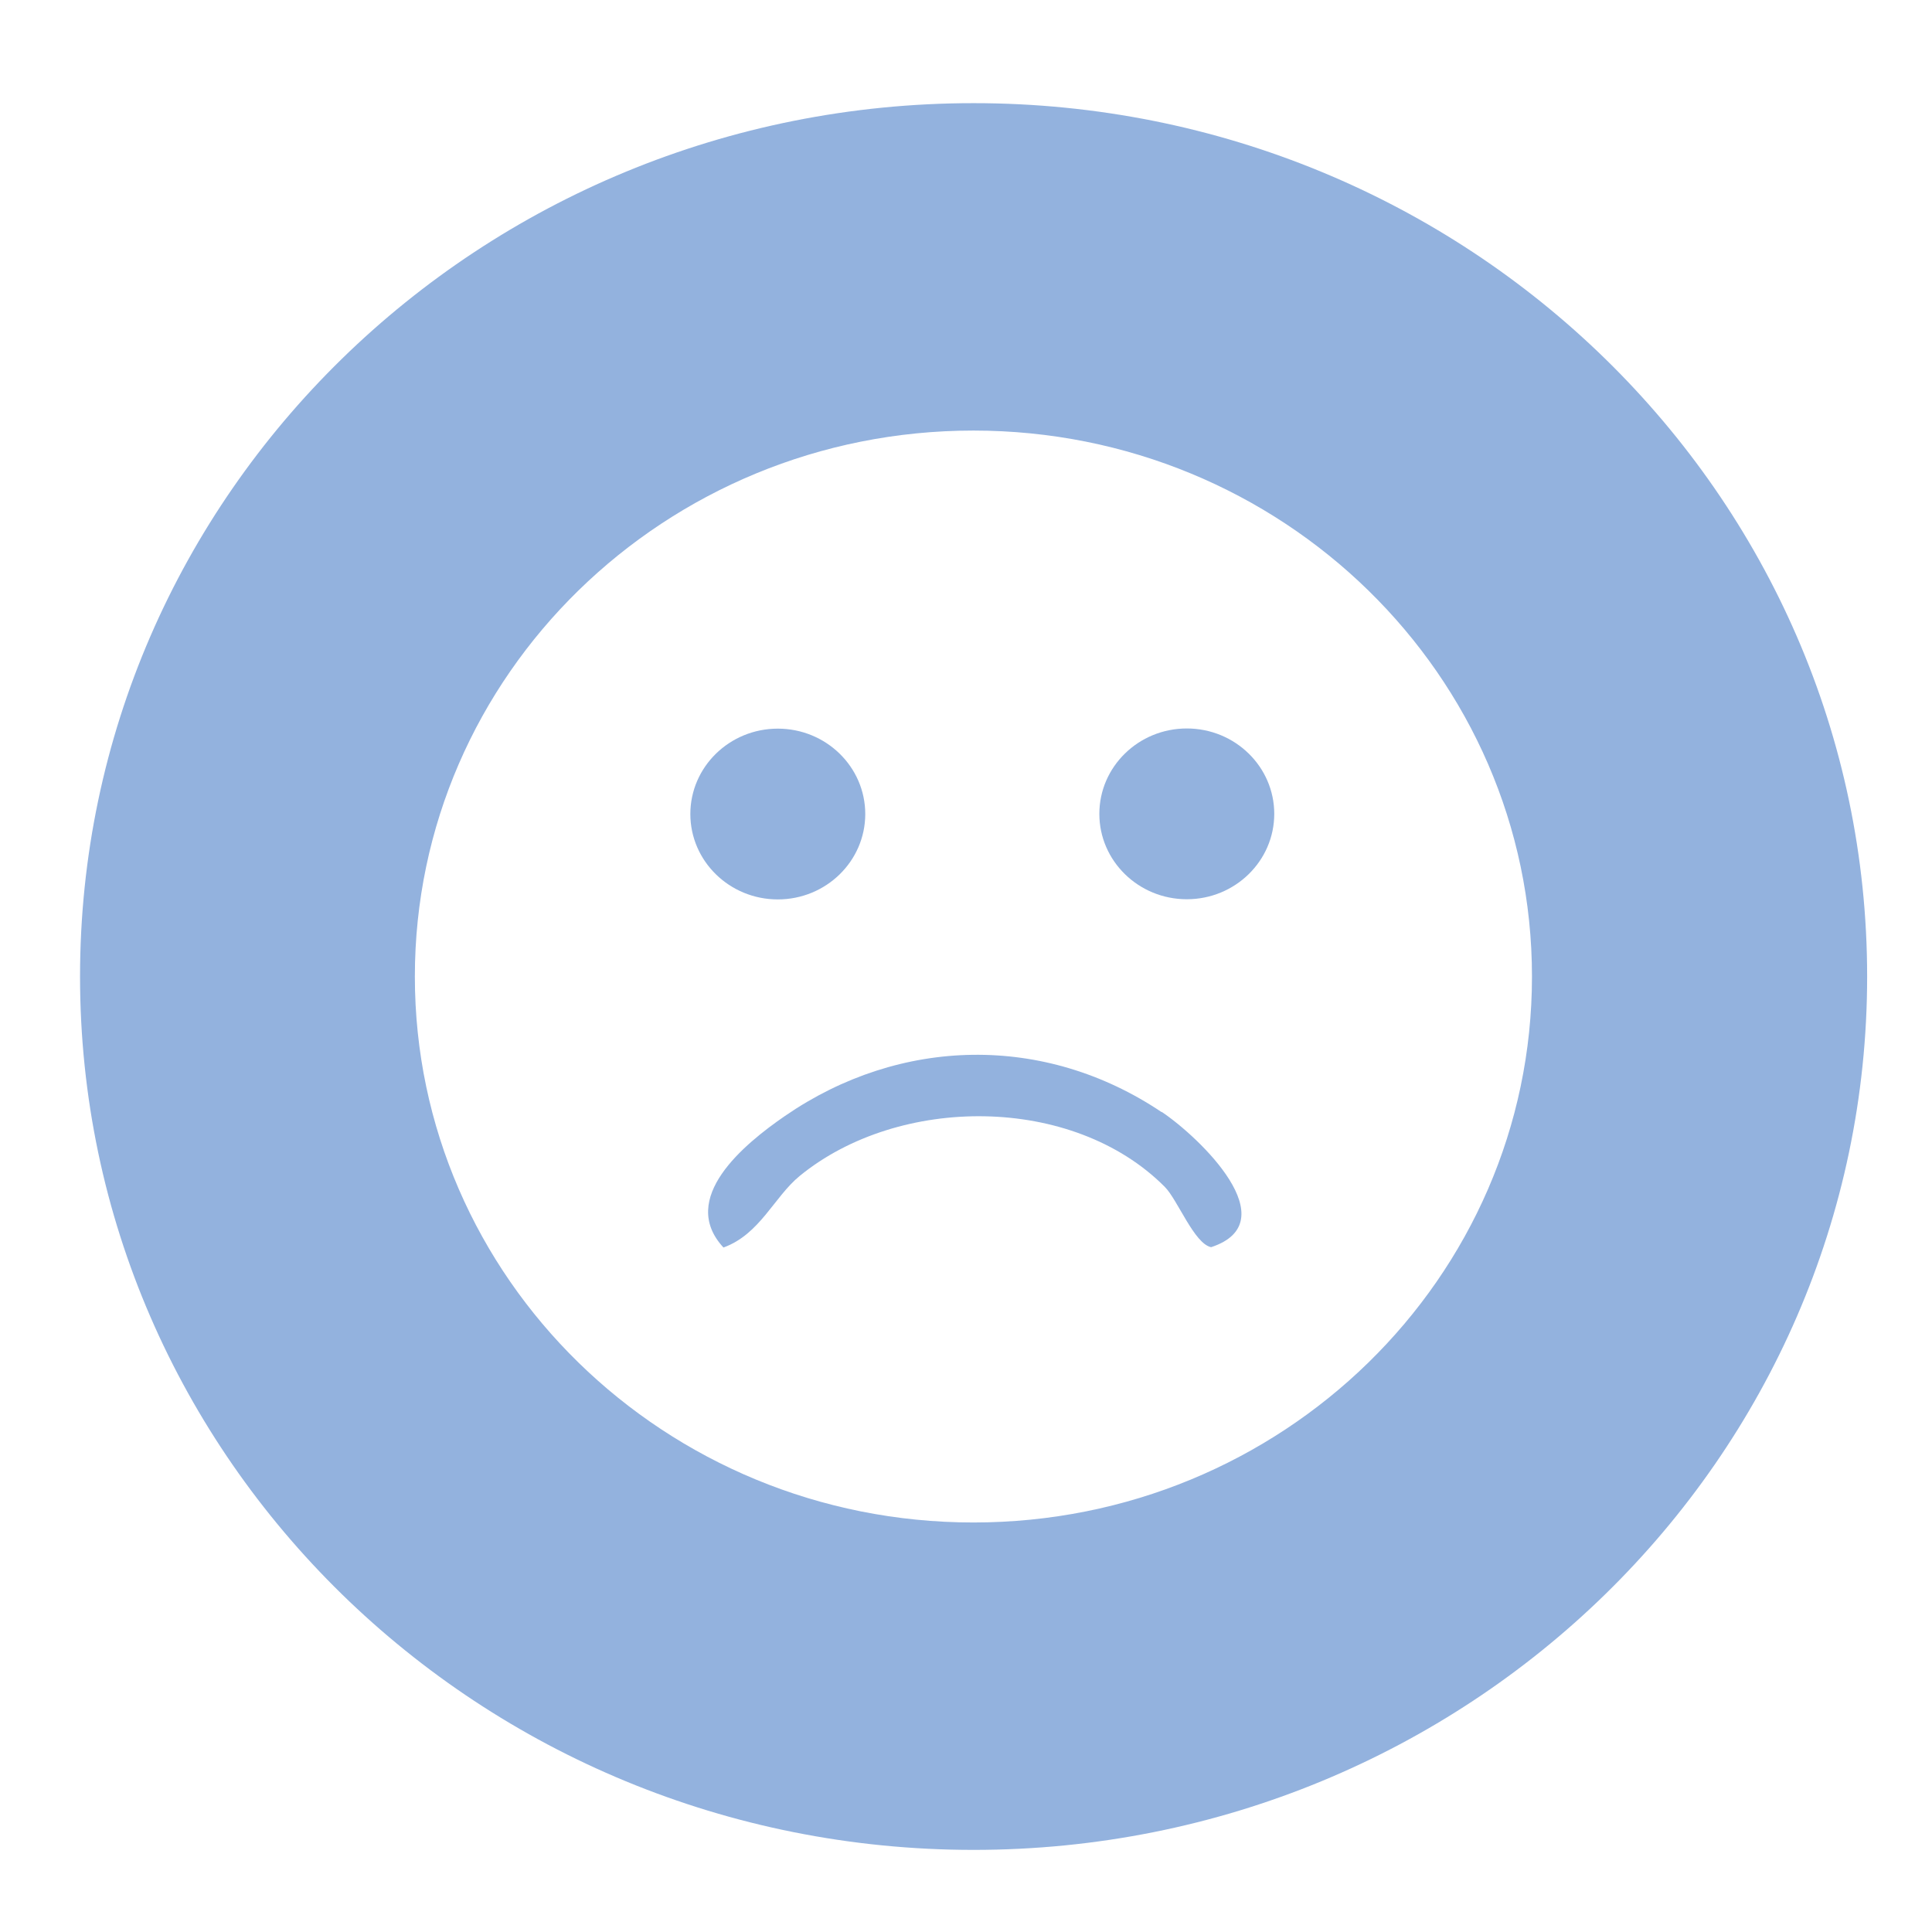 <?xml version="1.0" encoding="UTF-8"?>
<svg id="Layer_1" data-name="Layer 1" xmlns="http://www.w3.org/2000/svg" width="112" height="112" viewBox="0 0 112 112">
  <defs>
    <style>
      .cls-1 {
        fill: #93b2de;
      }
    </style>
  </defs>
  <path class="cls-1" d="M45.09,52.14c2.8,0,5.07-2.22,5.07-4.95s-2.27-4.95-5.07-4.95-5.07,2.22-5.07,4.95,2.27,4.95,5.07,4.95Z"/>
  <path class="cls-1" d="M67.34,64.47c-6.79-4.56-15.16-4.37-21.83.22-2.37,1.63-6.21,4.78-3.57,7.63,2.12-.77,2.93-2.93,4.42-4.15,5.75-4.7,15.82-4.73,21.16.63.75.75,1.71,3.3,2.69,3.5,4.44-1.46-.67-6.37-2.86-7.84Z"/>
  <path class="cls-1" d="M56.44,5.98C27.83,5.98,4.64,28.65,4.64,56.61s23.19,50.63,51.8,50.63,51.8-22.67,51.8-50.63S85.04,5.98,56.44,5.98ZM56.43,88.26c-17.88,0-32.38-14.17-32.38-31.65s14.5-31.65,32.38-31.65,32.38,14.17,32.38,31.65-14.5,31.65-32.38,31.65Z"/>
  <path class="cls-1" d="M68.8,42.23c-2.8,0-5.07,2.22-5.07,4.95s2.27,4.95,5.07,4.95,5.07-2.22,5.07-4.95-2.27-4.95-5.07-4.95Z"/>
</svg>